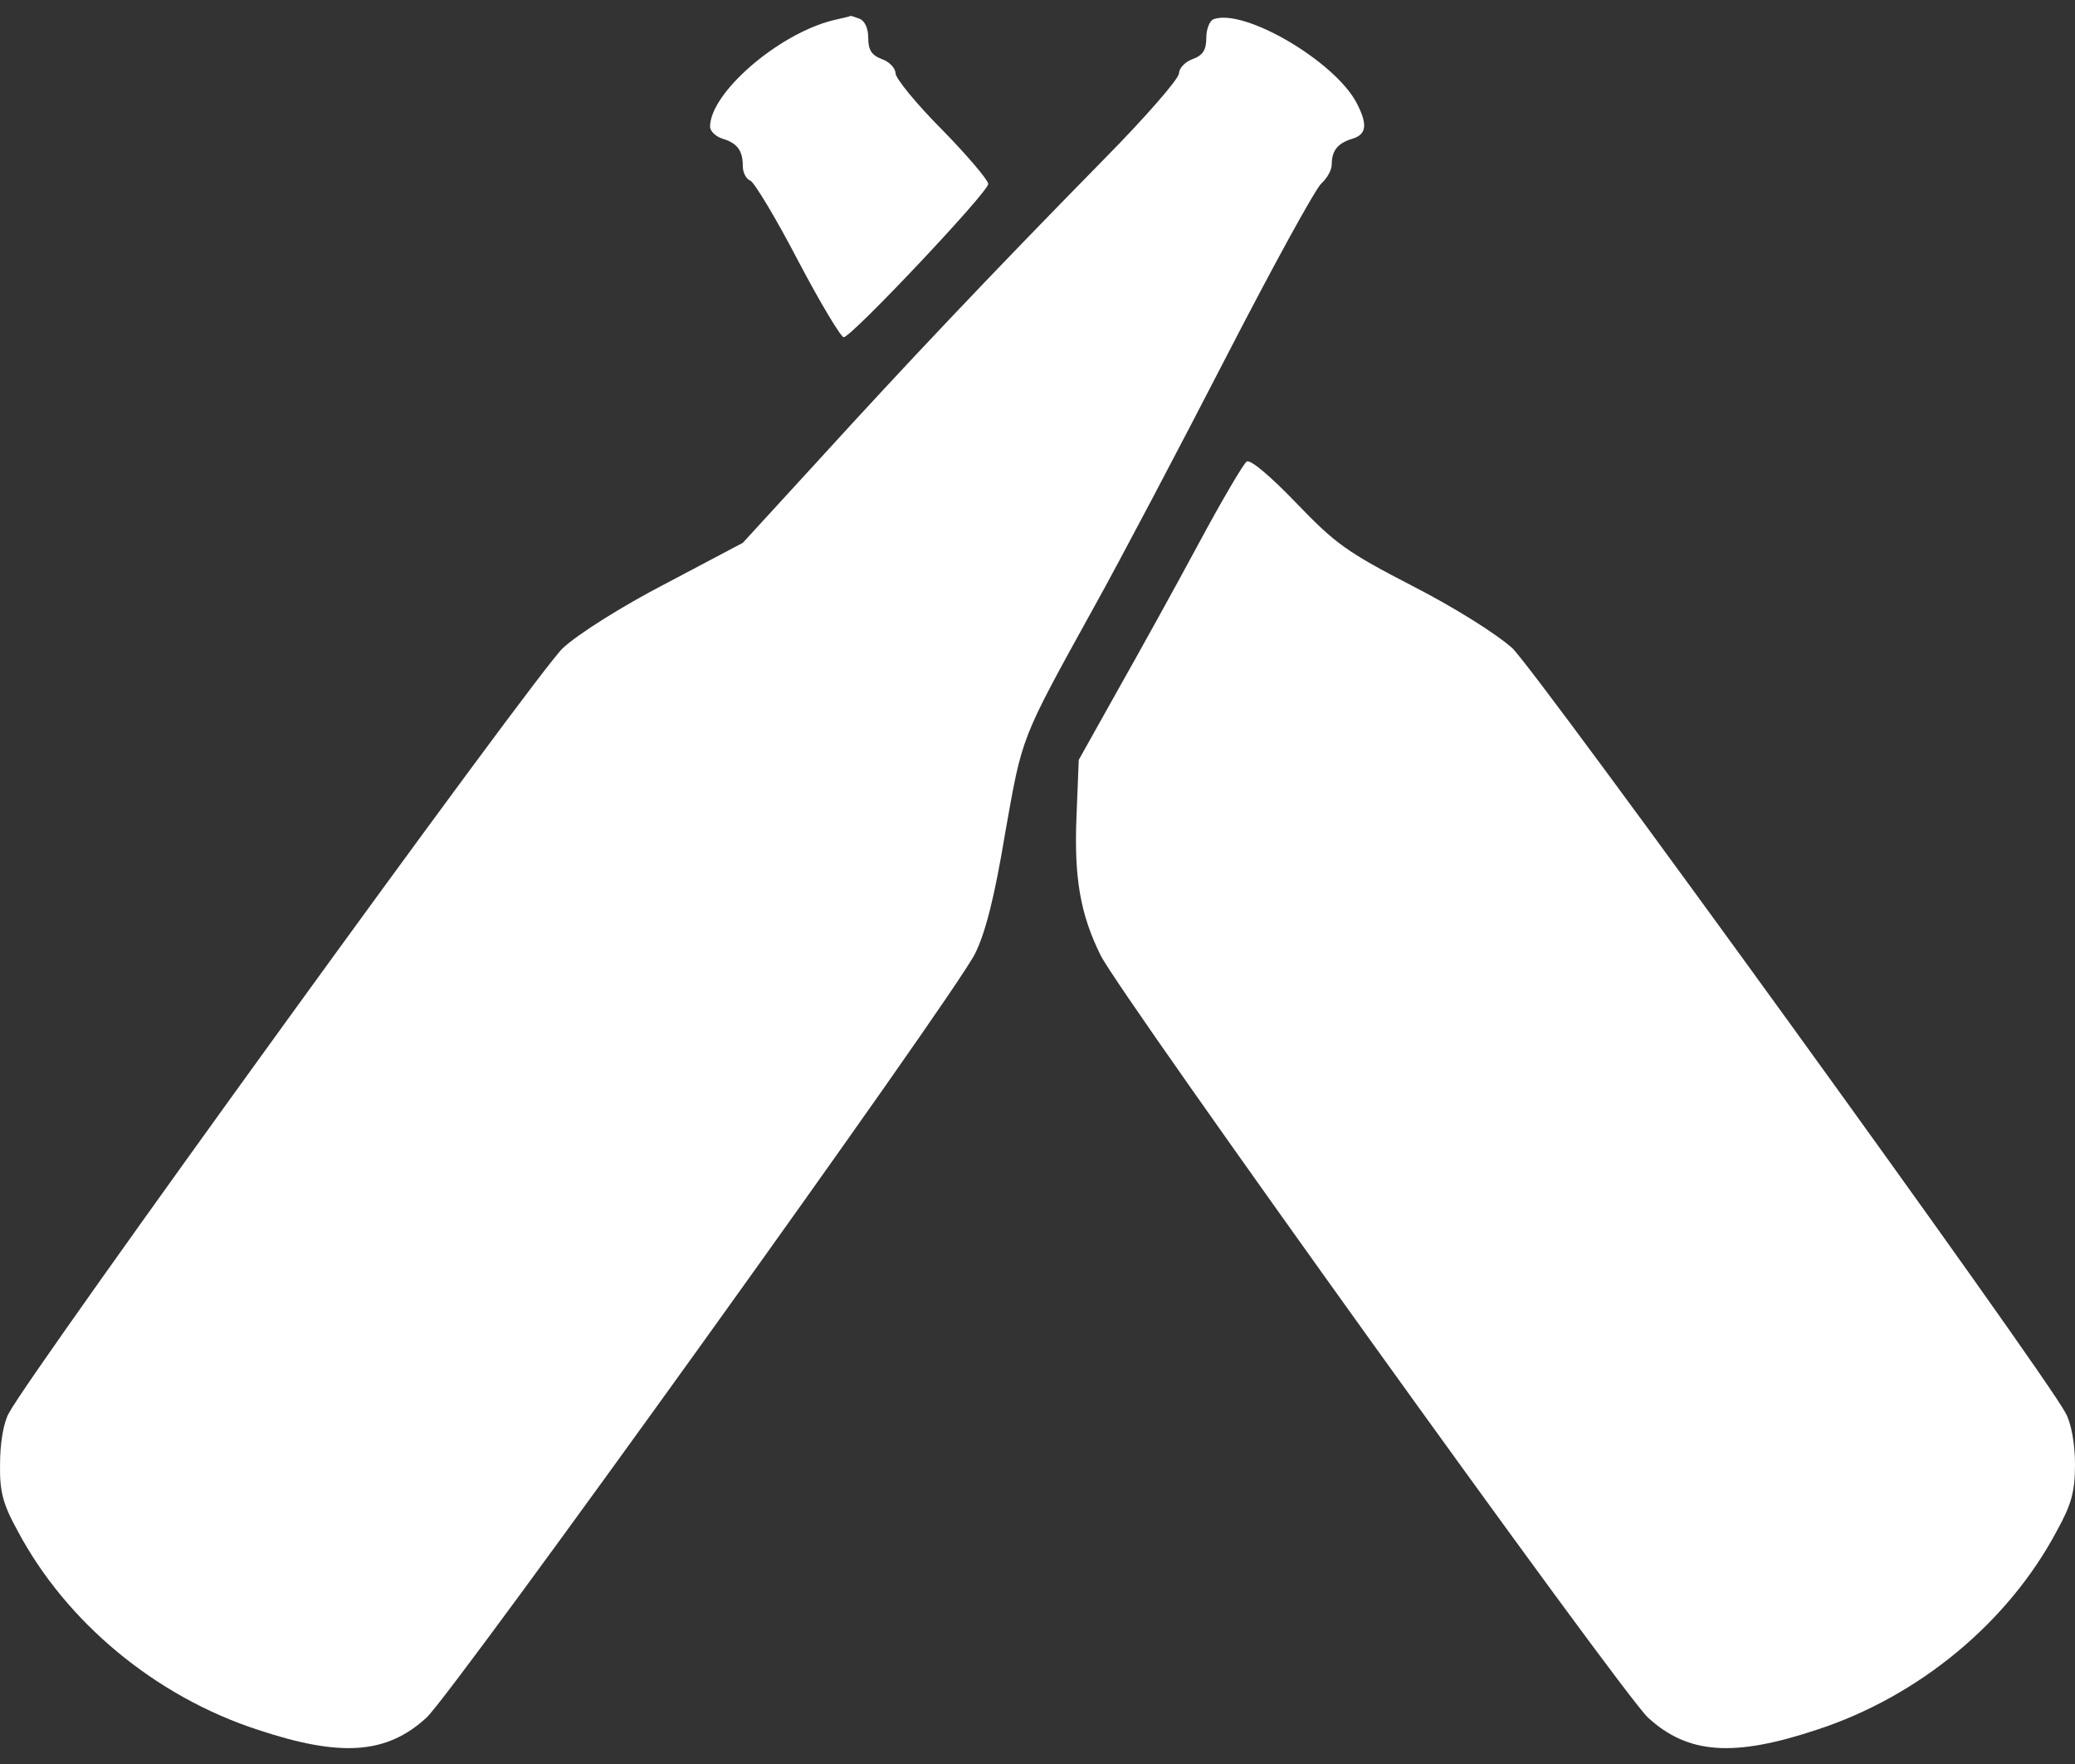 <svg width="40" height="34" viewBox="0 0 40 34" fill="none" xmlns="http://www.w3.org/2000/svg">
<rect x="0" y="0" width="40" height="34" fill="#333333" stroke="none"/>
<path d="M16.054 0.392C15.002 0.655 13.688 1.79 13.688 2.442C13.688 2.526 13.794 2.631 13.93 2.674C14.214 2.758 14.319 2.905 14.319 3.199C14.319 3.325 14.382 3.451 14.466 3.483C14.54 3.514 14.96 4.208 15.381 5.018C15.812 5.838 16.211 6.5 16.264 6.5C16.411 6.5 19.05 3.704 19.05 3.546C19.05 3.472 18.65 2.999 18.156 2.495C17.662 2.001 17.263 1.507 17.263 1.412C17.263 1.317 17.147 1.191 17 1.139C16.8 1.065 16.737 0.96 16.737 0.729C16.737 0.55 16.674 0.403 16.569 0.361C16.474 0.329 16.401 0.298 16.39 0.308C16.38 0.319 16.232 0.35 16.054 0.392Z" fill="white"/>
<path d="M23.391 0.371C23.317 0.403 23.254 0.561 23.254 0.729C23.254 0.96 23.191 1.065 22.991 1.139C22.844 1.191 22.728 1.317 22.728 1.412C22.728 1.517 22.077 2.264 21.278 3.073C19.028 5.365 17.451 7.036 15.822 8.823L14.319 10.463L12.847 11.241C11.995 11.682 11.144 12.219 10.85 12.492C10.366 12.934 0.569 26.463 0.169 27.241C0.064 27.43 0.001 27.829 0.001 28.218C-0.009 28.744 0.054 28.986 0.337 29.501C1.273 31.267 2.997 32.696 4.963 33.338C6.571 33.874 7.454 33.811 8.222 33.106C8.737 32.633 18.408 19.178 18.797 18.379C18.997 17.979 19.175 17.275 19.375 16.066C19.711 14.174 19.659 14.29 21.088 11.704C21.604 10.778 22.749 8.602 23.643 6.868C24.537 5.133 25.356 3.641 25.472 3.536C25.577 3.441 25.672 3.283 25.672 3.168C25.672 2.905 25.787 2.758 26.071 2.674C26.345 2.589 26.366 2.4 26.155 1.99C25.735 1.181 23.979 0.151 23.391 0.371Z" fill="white"/>
<path d="M24.032 8.897C23.969 8.939 23.549 9.654 23.097 10.495C22.645 11.336 21.94 12.608 21.53 13.333L20.795 14.647L20.753 15.709C20.7 16.918 20.826 17.622 21.215 18.41C21.593 19.178 31.265 32.644 31.769 33.106C32.537 33.811 33.42 33.874 35.028 33.338C36.994 32.696 38.718 31.267 39.653 29.501C39.937 28.986 40 28.744 40 28.218C40 27.829 39.927 27.43 39.822 27.241C39.422 26.463 29.625 12.934 29.152 12.492C28.847 12.219 28.048 11.714 27.228 11.294C25.967 10.642 25.746 10.484 24.989 9.696C24.484 9.17 24.095 8.844 24.032 8.897Z" fill="white"/>
</svg>
